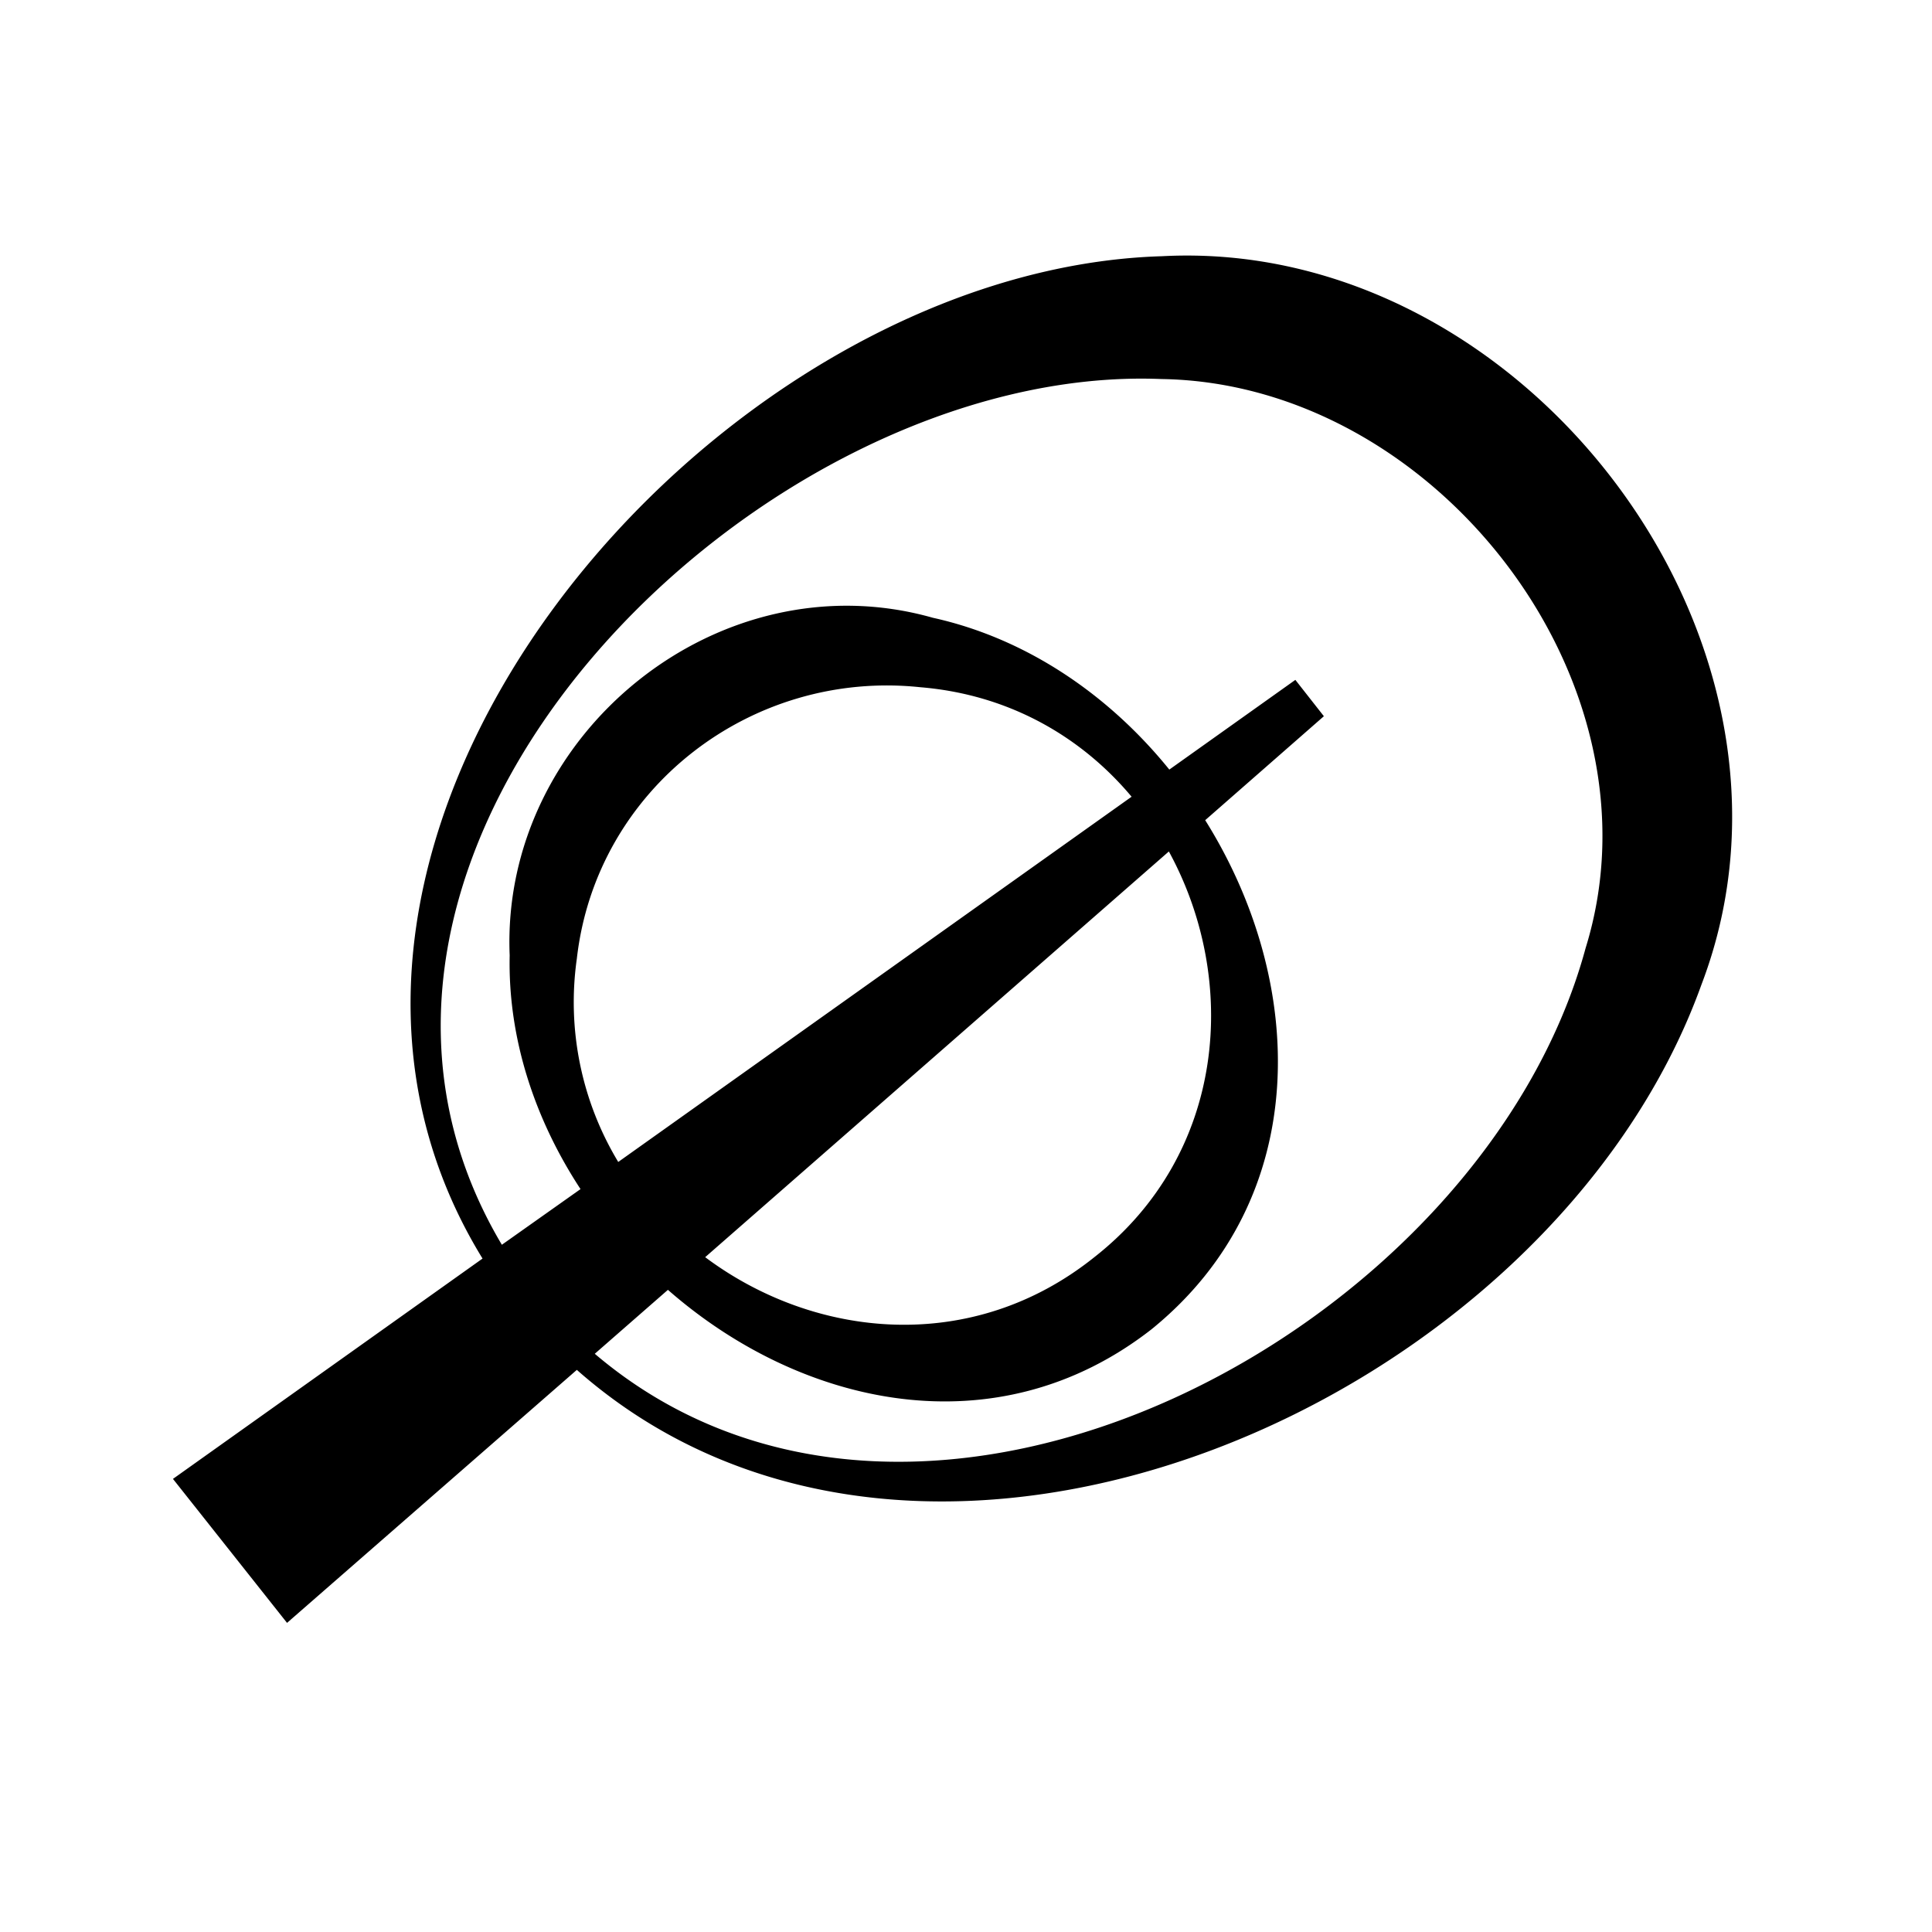 <svg xmlns="http://www.w3.org/2000/svg" viewBox="0 0 42 42" class="help-icon">
  <path d="M25.26 5.57c-9.8.29-20.39 12.64-14.77 21.79l-6.73 4.79 2.48 3.13 6.3-5.5c7.58 6.69 21.18.72 24.45-8.38 2.84-7.45-3.85-16.25-11.73-15.83Zm9.21 15.04c-2.25 8.31-14.45 14.85-21.54 8.82l1.59-1.39c2.91 2.55 7.15 3.48 10.51.86 3.53-2.86 3.37-7.56 1.17-11.07l2.58-2.26-.62-.79-2.74 1.95c-1.31-1.62-3.1-2.85-5.14-3.3-4.65-1.32-9.4 2.54-9.2 7.34-.04 1.81.55 3.57 1.54 5.08l-1.71 1.21c-5.12-8.61 5.6-19.18 14.34-18.82 5.96.09 11.01 6.59 9.22 12.37Zm-9.06-2.1c1.53 2.8 1.25 6.57-1.62 8.82-2.66 2.13-6.08 1.78-8.46 0l10.08-8.82Zm-11.97 6.75a6.722 6.722 0 0 1-.9-4.42c.42-3.7 3.8-6.29 7.47-5.9 1.93.16 3.5 1.08 4.59 2.38l-11.16 7.94Z"/>
</svg>
